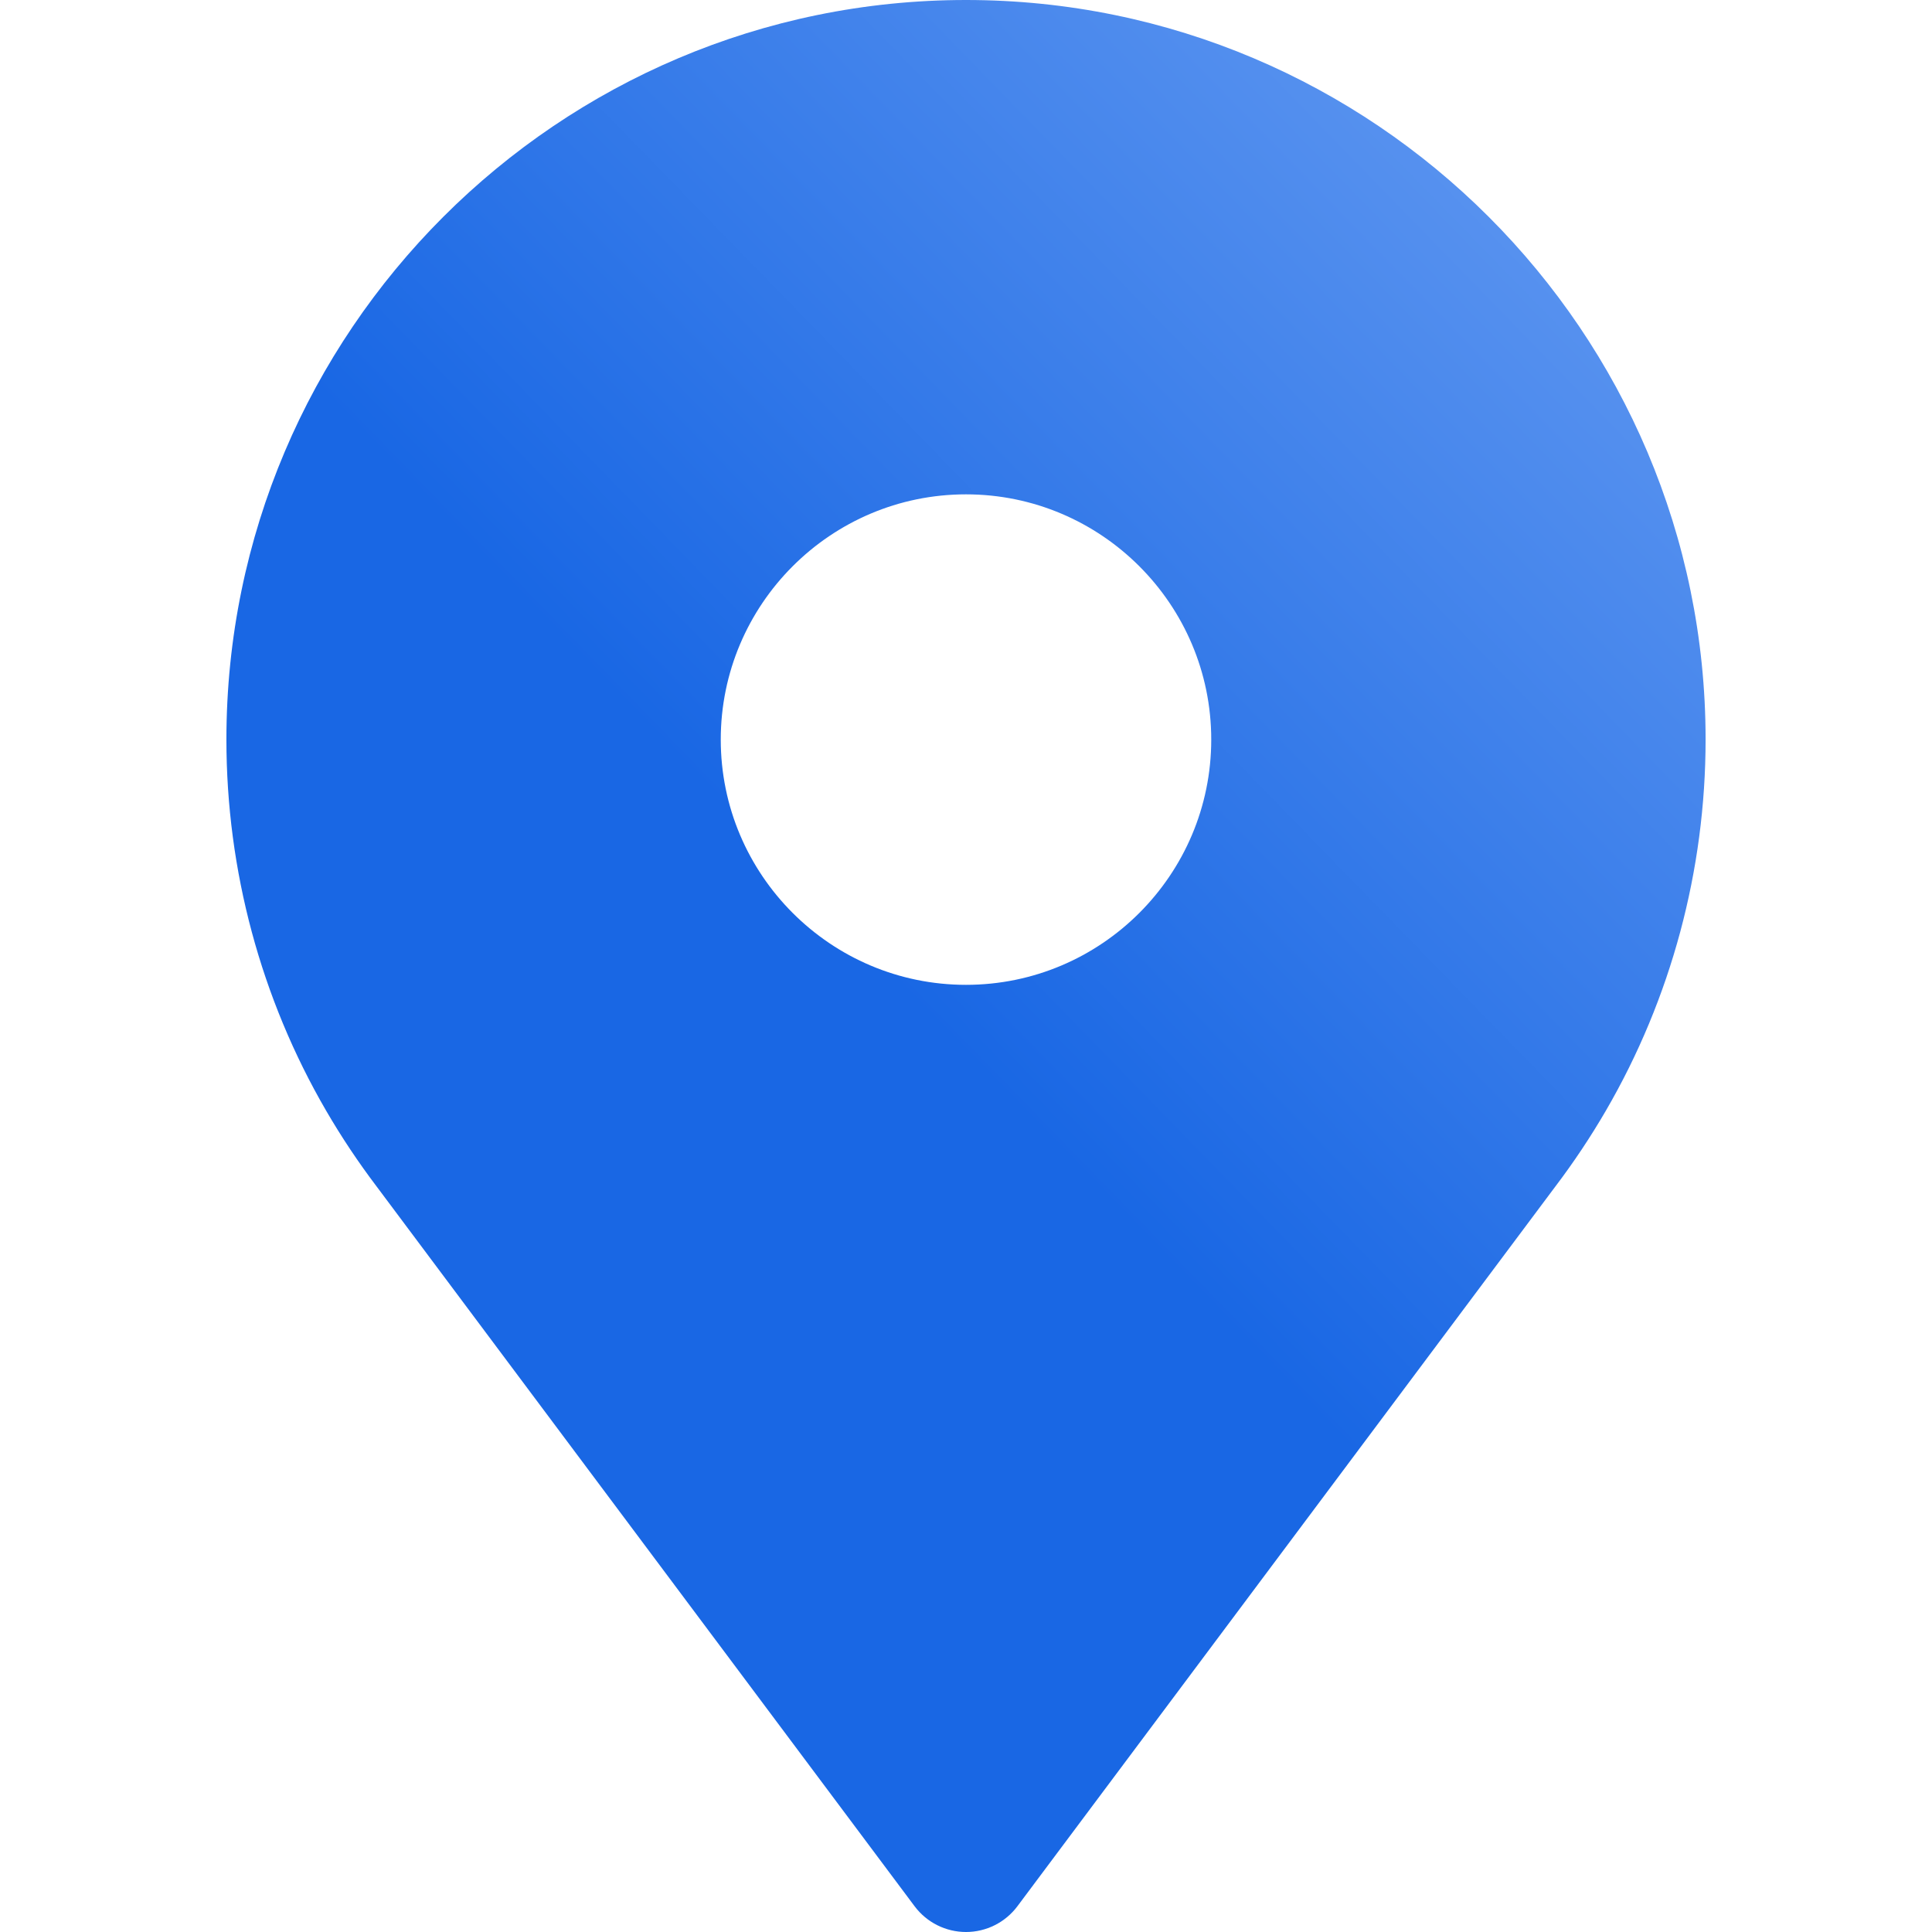 <?xml version="1.0" encoding="UTF-8"?> <svg xmlns="http://www.w3.org/2000/svg" width="32" height="32" viewBox="0 0 32 32" fill="none"><path d="M16 0C9.245 0 3.75 5.495 3.75 12.25C3.75 14.412 4.321 16.538 5.402 18.397C5.655 18.832 5.935 19.252 6.239 19.653L15.149 31.574C15.35 31.842 15.665 32 16 32C16.335 32 16.65 31.842 16.851 31.574L25.761 19.653C26.065 19.252 26.345 18.832 26.598 18.397C27.679 16.538 28.25 14.412 28.25 12.25C28.25 5.495 22.755 0 16 0ZM16 16.312C13.76 16.312 11.938 14.49 11.938 12.25C11.938 10.01 13.76 8.188 16 8.188C18.24 8.188 20.062 10.01 20.062 12.25C20.062 14.49 18.24 16.312 16 16.312Z" fill="url(#paint0_linear_661_361)"></path><defs><linearGradient id="paint0_linear_661_361" x1="42.382" y1="-12.5" x2="13.826" y2="15.3" gradientUnits="userSpaceOnUse"><stop stop-color="#B2D0FF"></stop><stop offset="1" stop-color="#1967E4"></stop></linearGradient></defs></svg> 